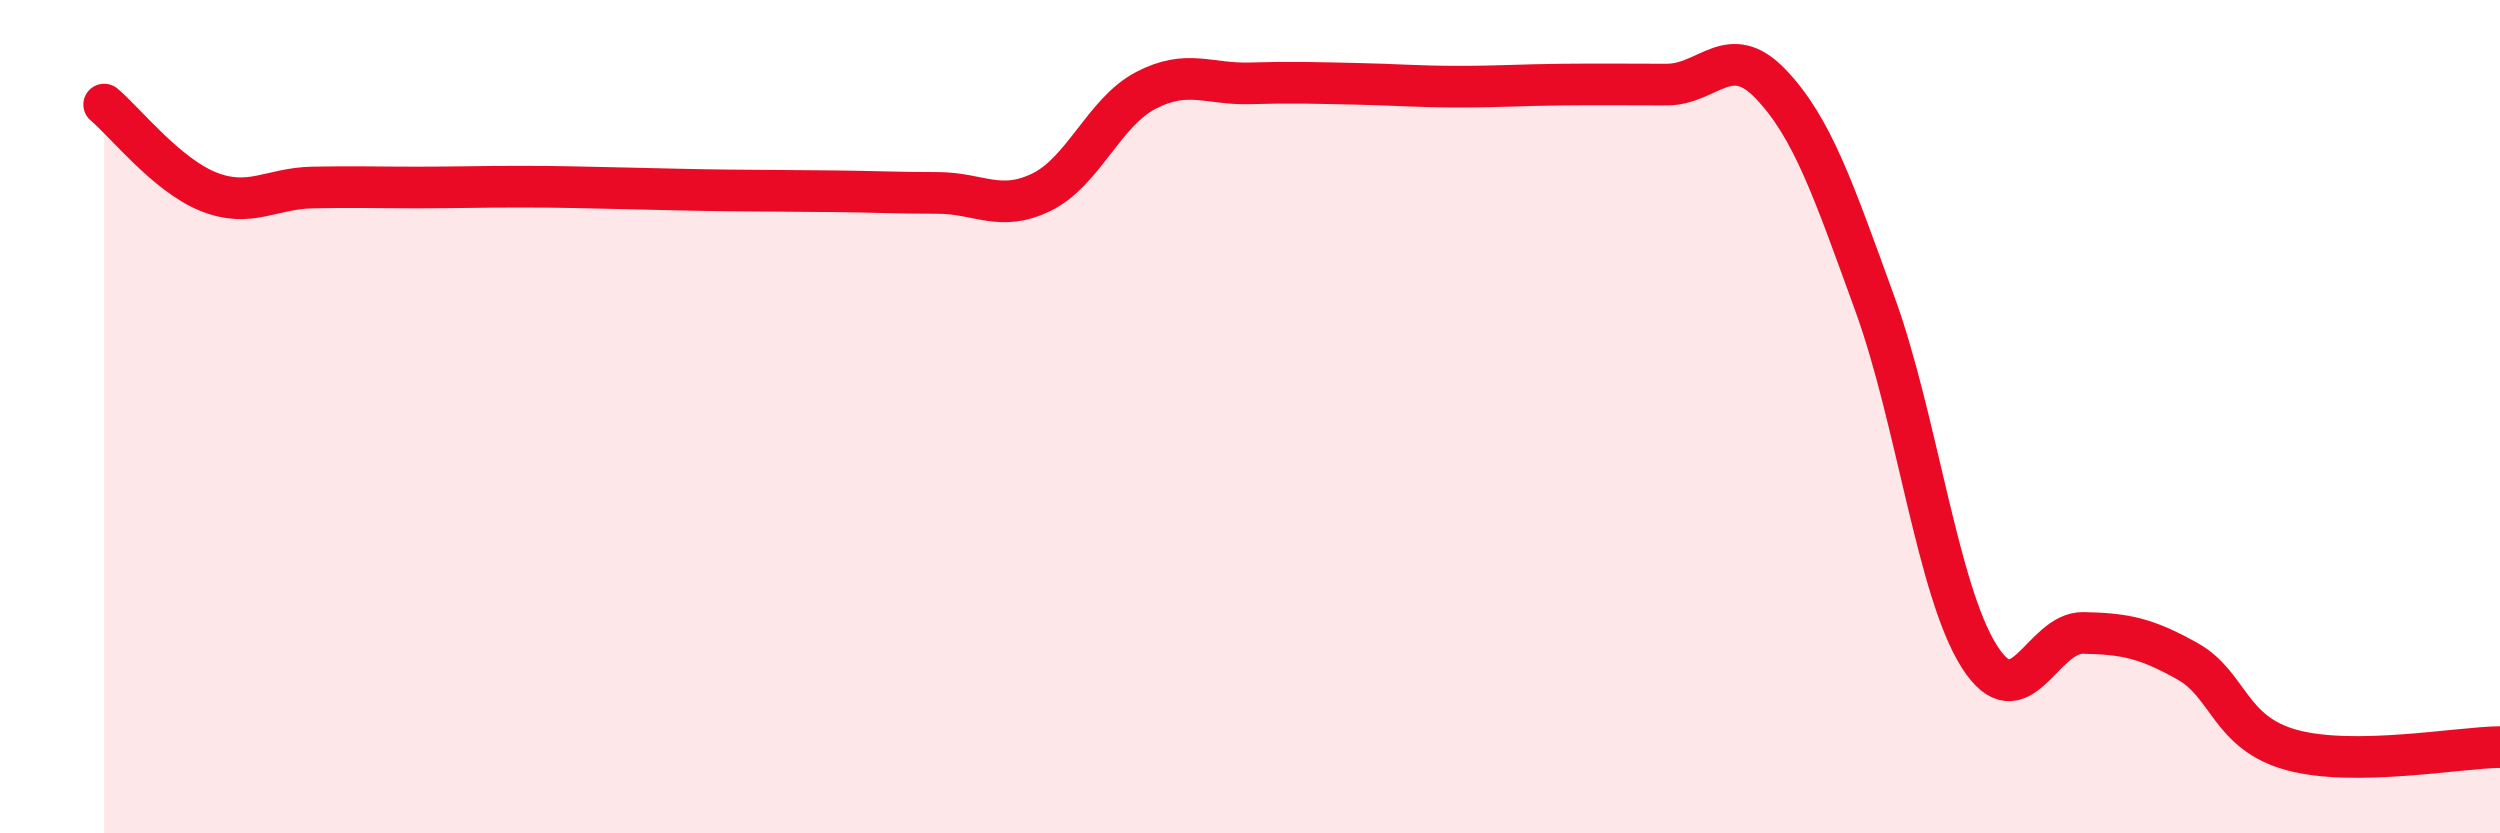 
    <svg width="60" height="20" viewBox="0 0 60 20" xmlns="http://www.w3.org/2000/svg">
      <path
        d="M 2.5,2.51 C 3,2.93 4,4.2 5,4.6 C 6,5 6.5,4.52 7.5,4.5 C 8.5,4.48 9,4.5 10,4.5 C 11,4.5 11.5,4.48 12.5,4.48 C 13.5,4.48 14,4.5 15,4.52 C 16,4.54 16.5,4.56 17.5,4.57 C 18.5,4.58 19,4.58 20,4.59 C 21,4.6 21.5,4.63 22.5,4.63 C 23.5,4.63 24,5.1 25,4.61 C 26,4.12 26.5,2.69 27.5,2.17 C 28.5,1.65 29,2.03 30,2 C 31,1.97 31.5,1.99 32.5,2.01 C 33.5,2.03 34,2.08 35,2.08 C 36,2.08 36.5,2.04 37.5,2.03 C 38.5,2.02 39,2.03 40,2.03 C 41,2.03 41.5,0.97 42.5,2.02 C 43.5,3.07 44,4.55 45,7.3 C 46,10.05 46.5,14.17 47.5,15.75 C 48.5,17.33 49,15.17 50,15.19 C 51,15.21 51.5,15.31 52.5,15.87 C 53.5,16.43 53.5,17.59 55,18 C 56.5,18.41 59,17.94 60,17.93L60 20L2.5 20Z"
        fill="#EB0A25"
        opacity="0.1"
        stroke-linecap="round"
        stroke-linejoin="round"
      />
      <path
        d="M 2.5,2.51 C 3,2.93 4,4.2 5,4.6 C 6,5 6.5,4.52 7.5,4.5 C 8.5,4.48 9,4.5 10,4.5 C 11,4.5 11.5,4.48 12.5,4.48 C 13.5,4.48 14,4.5 15,4.52 C 16,4.54 16.5,4.56 17.5,4.57 C 18.5,4.58 19,4.58 20,4.59 C 21,4.6 21.5,4.63 22.5,4.63 C 23.5,4.63 24,5.1 25,4.61 C 26,4.12 26.5,2.69 27.5,2.17 C 28.5,1.65 29,2.03 30,2 C 31,1.97 31.5,1.99 32.5,2.01 C 33.5,2.03 34,2.08 35,2.08 C 36,2.08 36.5,2.04 37.5,2.03 C 38.5,2.02 39,2.03 40,2.03 C 41,2.03 41.5,0.97 42.5,2.02 C 43.5,3.07 44,4.55 45,7.3 C 46,10.05 46.5,14.17 47.5,15.75 C 48.5,17.33 49,15.17 50,15.19 C 51,15.21 51.5,15.31 52.5,15.87 C 53.5,16.43 53.5,17.59 55,18 C 56.5,18.41 59,17.94 60,17.93"
        stroke="#EB0A25"
        stroke-width="1"
        fill="none"
        stroke-linecap="round"
        stroke-linejoin="round"
      />
    </svg>
  